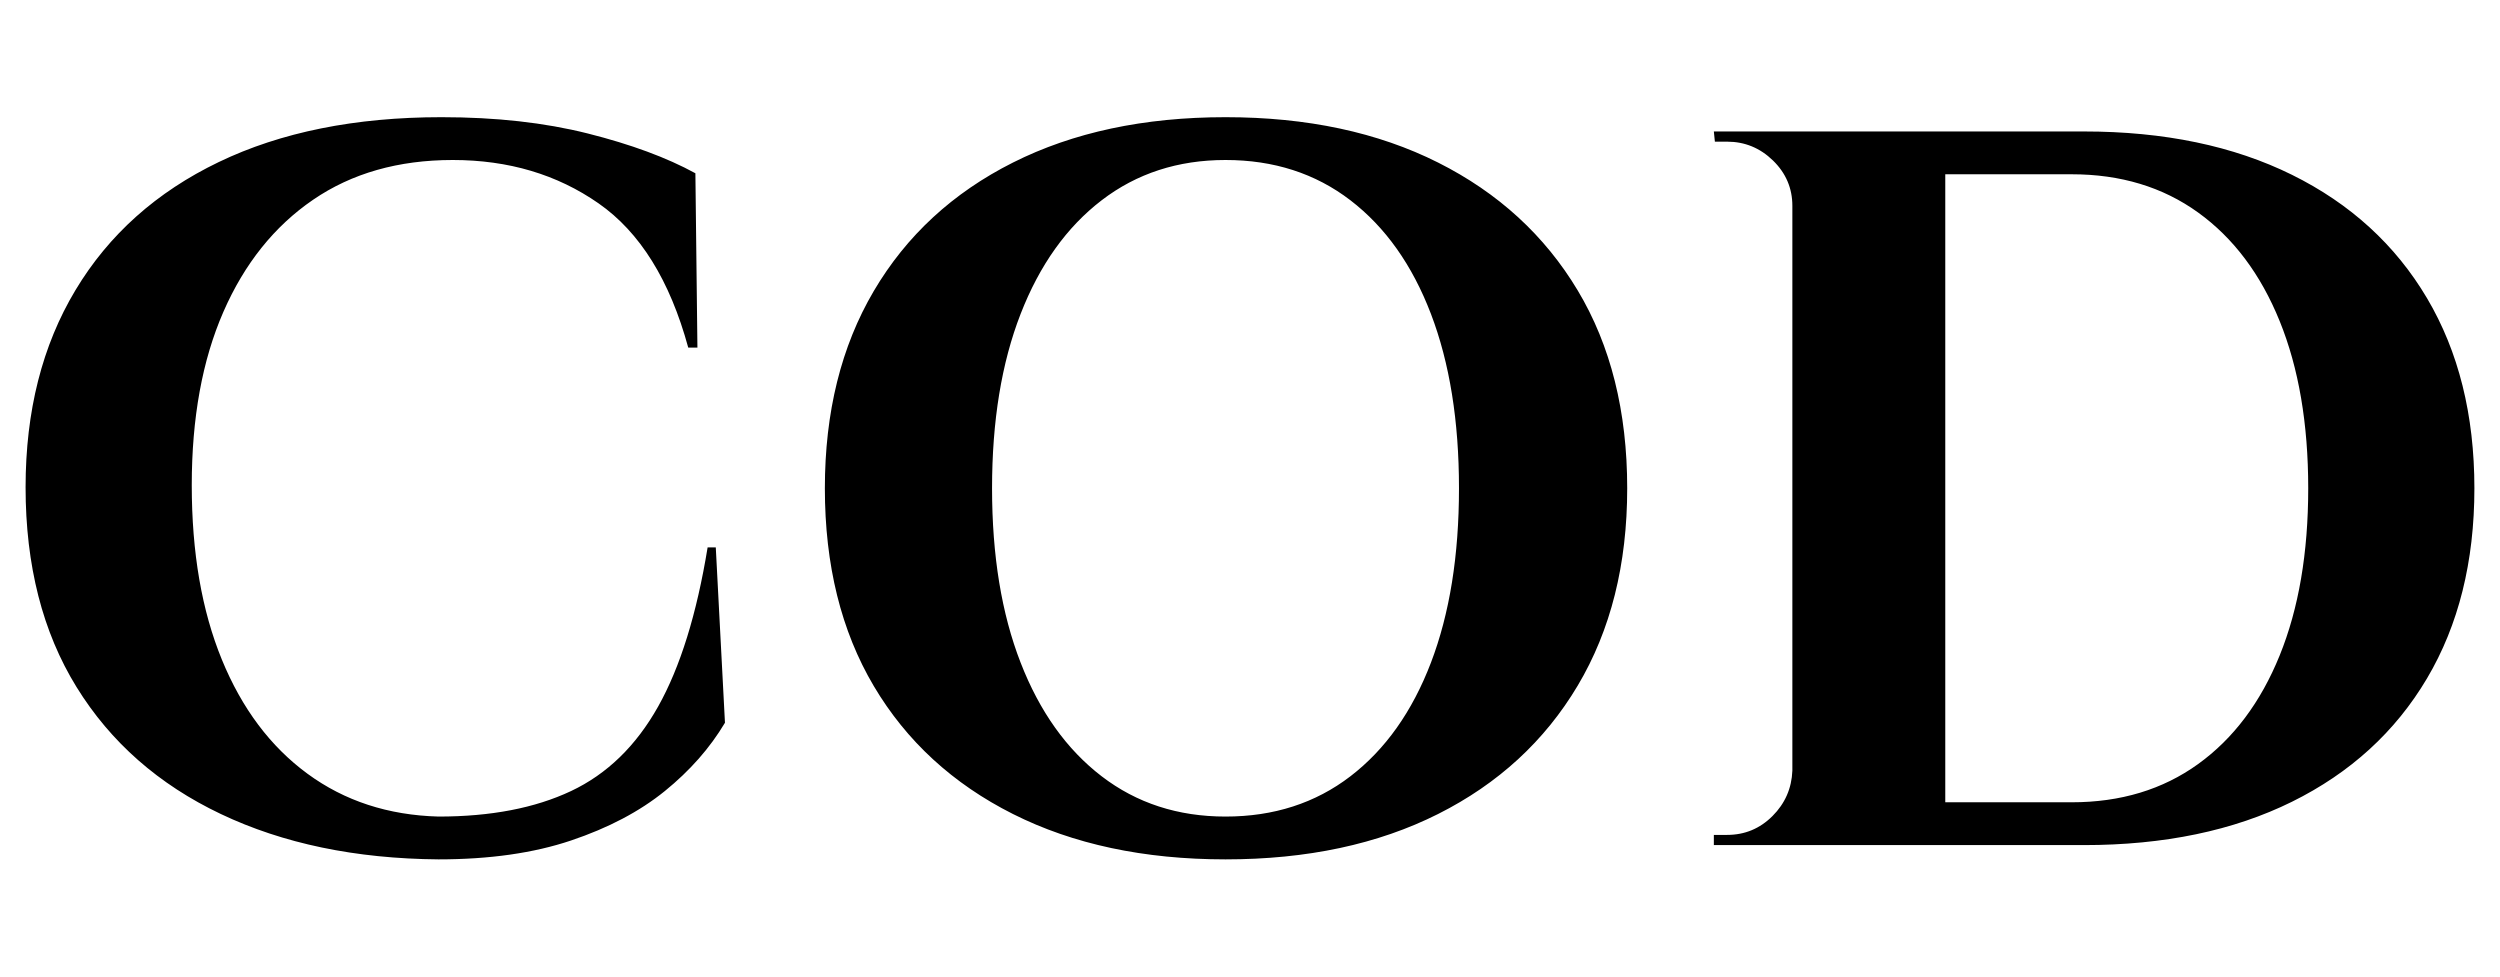 <svg baseProfile="full" height="50" version="1.1" viewBox="0 0 128 50" width="128" xmlns="http://www.w3.org/2000/svg" xmlns:ev="http://www.w3.org/2001/xml-events" xmlns:xlink="http://www.w3.org/1999/xlink"><defs /><g transform="translate(1.31, 6)"><path d="M37.687 22.027 38.157 31.005Q37.008 32.937 35.077 34.503Q33.146 36.069 30.275 37.034Q27.404 38 23.489 38Q17.121 37.948 12.345 35.677Q7.569 33.407 4.959 29.179Q2.349 24.951 2.349 18.948Q2.349 13.102 4.907 8.848Q7.464 4.593 12.24 2.297Q17.016 0.0 23.646 0.0Q27.821 0.0 31.136 0.835Q34.451 1.67 36.643 2.871L36.747 11.797H36.277Q34.868 6.629 31.684 4.411Q28.5 2.192 24.22 2.192Q20.044 2.192 17.069 4.228Q14.093 6.264 12.475 9.97Q10.857 13.676 10.857 18.843Q10.857 24.011 12.397 27.769Q13.937 31.527 16.782 33.615Q19.626 35.703 23.489 35.808Q27.508 35.808 30.275 34.503Q33.041 33.198 34.738 30.17Q36.434 27.143 37.269 22.027Z M63.786 0.0Q70.049 0.0 74.669 2.323Q79.288 4.646 81.82 8.874Q84.352 13.102 84.352 19Q84.352 24.846 81.82 29.1Q79.288 33.354 74.669 35.677Q70.049 38 63.786 38Q57.522 38 52.902 35.677Q48.283 33.354 45.777 29.126Q43.272 24.898 43.272 19Q43.272 13.154 45.777 8.9Q48.283 4.646 52.902 2.323Q57.522 0.0 63.786 0.0ZM63.786 35.808Q67.492 35.808 70.18 33.746Q72.868 31.684 74.304 27.926Q75.739 24.168 75.739 19Q75.739 13.832 74.304 10.074Q72.868 6.316 70.18 4.254Q67.492 2.192 63.786 2.192Q60.132 2.192 57.444 4.254Q54.755 6.316 53.294 10.074Q51.832 13.832 51.832 19Q51.832 24.168 53.294 27.926Q54.755 31.684 57.444 33.746Q60.132 35.808 63.786 35.808Z M107.736 0.731Q113.896 0.731 118.385 2.949Q122.874 5.168 125.301 9.265Q127.728 13.363 127.728 19Q127.728 24.637 125.301 28.735Q122.874 32.832 118.385 35.051Q113.896 37.269 107.736 37.269H95.313L95.261 35.077Q96.775 35.077 98.419 35.077Q100.063 35.077 101.603 35.077Q103.143 35.077 104.396 35.077Q105.648 35.077 106.379 35.077Q107.11 35.077 107.11 35.077Q110.868 35.077 113.582 33.12Q116.297 31.162 117.758 27.56Q119.22 23.959 119.22 19Q119.22 14.041 117.758 10.44Q116.297 6.838 113.582 4.88Q110.868 2.923 107.11 2.923Q107.11 2.923 106.353 2.923Q105.596 2.923 104.291 2.923Q102.986 2.923 101.368 2.923Q99.75 2.923 98.027 2.923Q96.305 2.923 94.739 2.923V0.731ZM100.637 0.731V37.269H92.808V0.731ZM92.964 33.459V37.269H88.788V36.747Q88.788 36.747 89.128 36.747Q89.467 36.747 89.467 36.747Q90.824 36.747 91.79 35.782Q92.755 34.816 92.808 33.459ZM92.964 4.541H92.808Q92.808 3.184 91.816 2.218Q90.824 1.253 89.467 1.253Q89.467 1.253 89.154 1.253Q88.841 1.253 88.841 1.253L88.788 0.731H92.964Z " fill="rgb(0,0,0)" transform="translate(-2.349, 0)" /></g></svg>